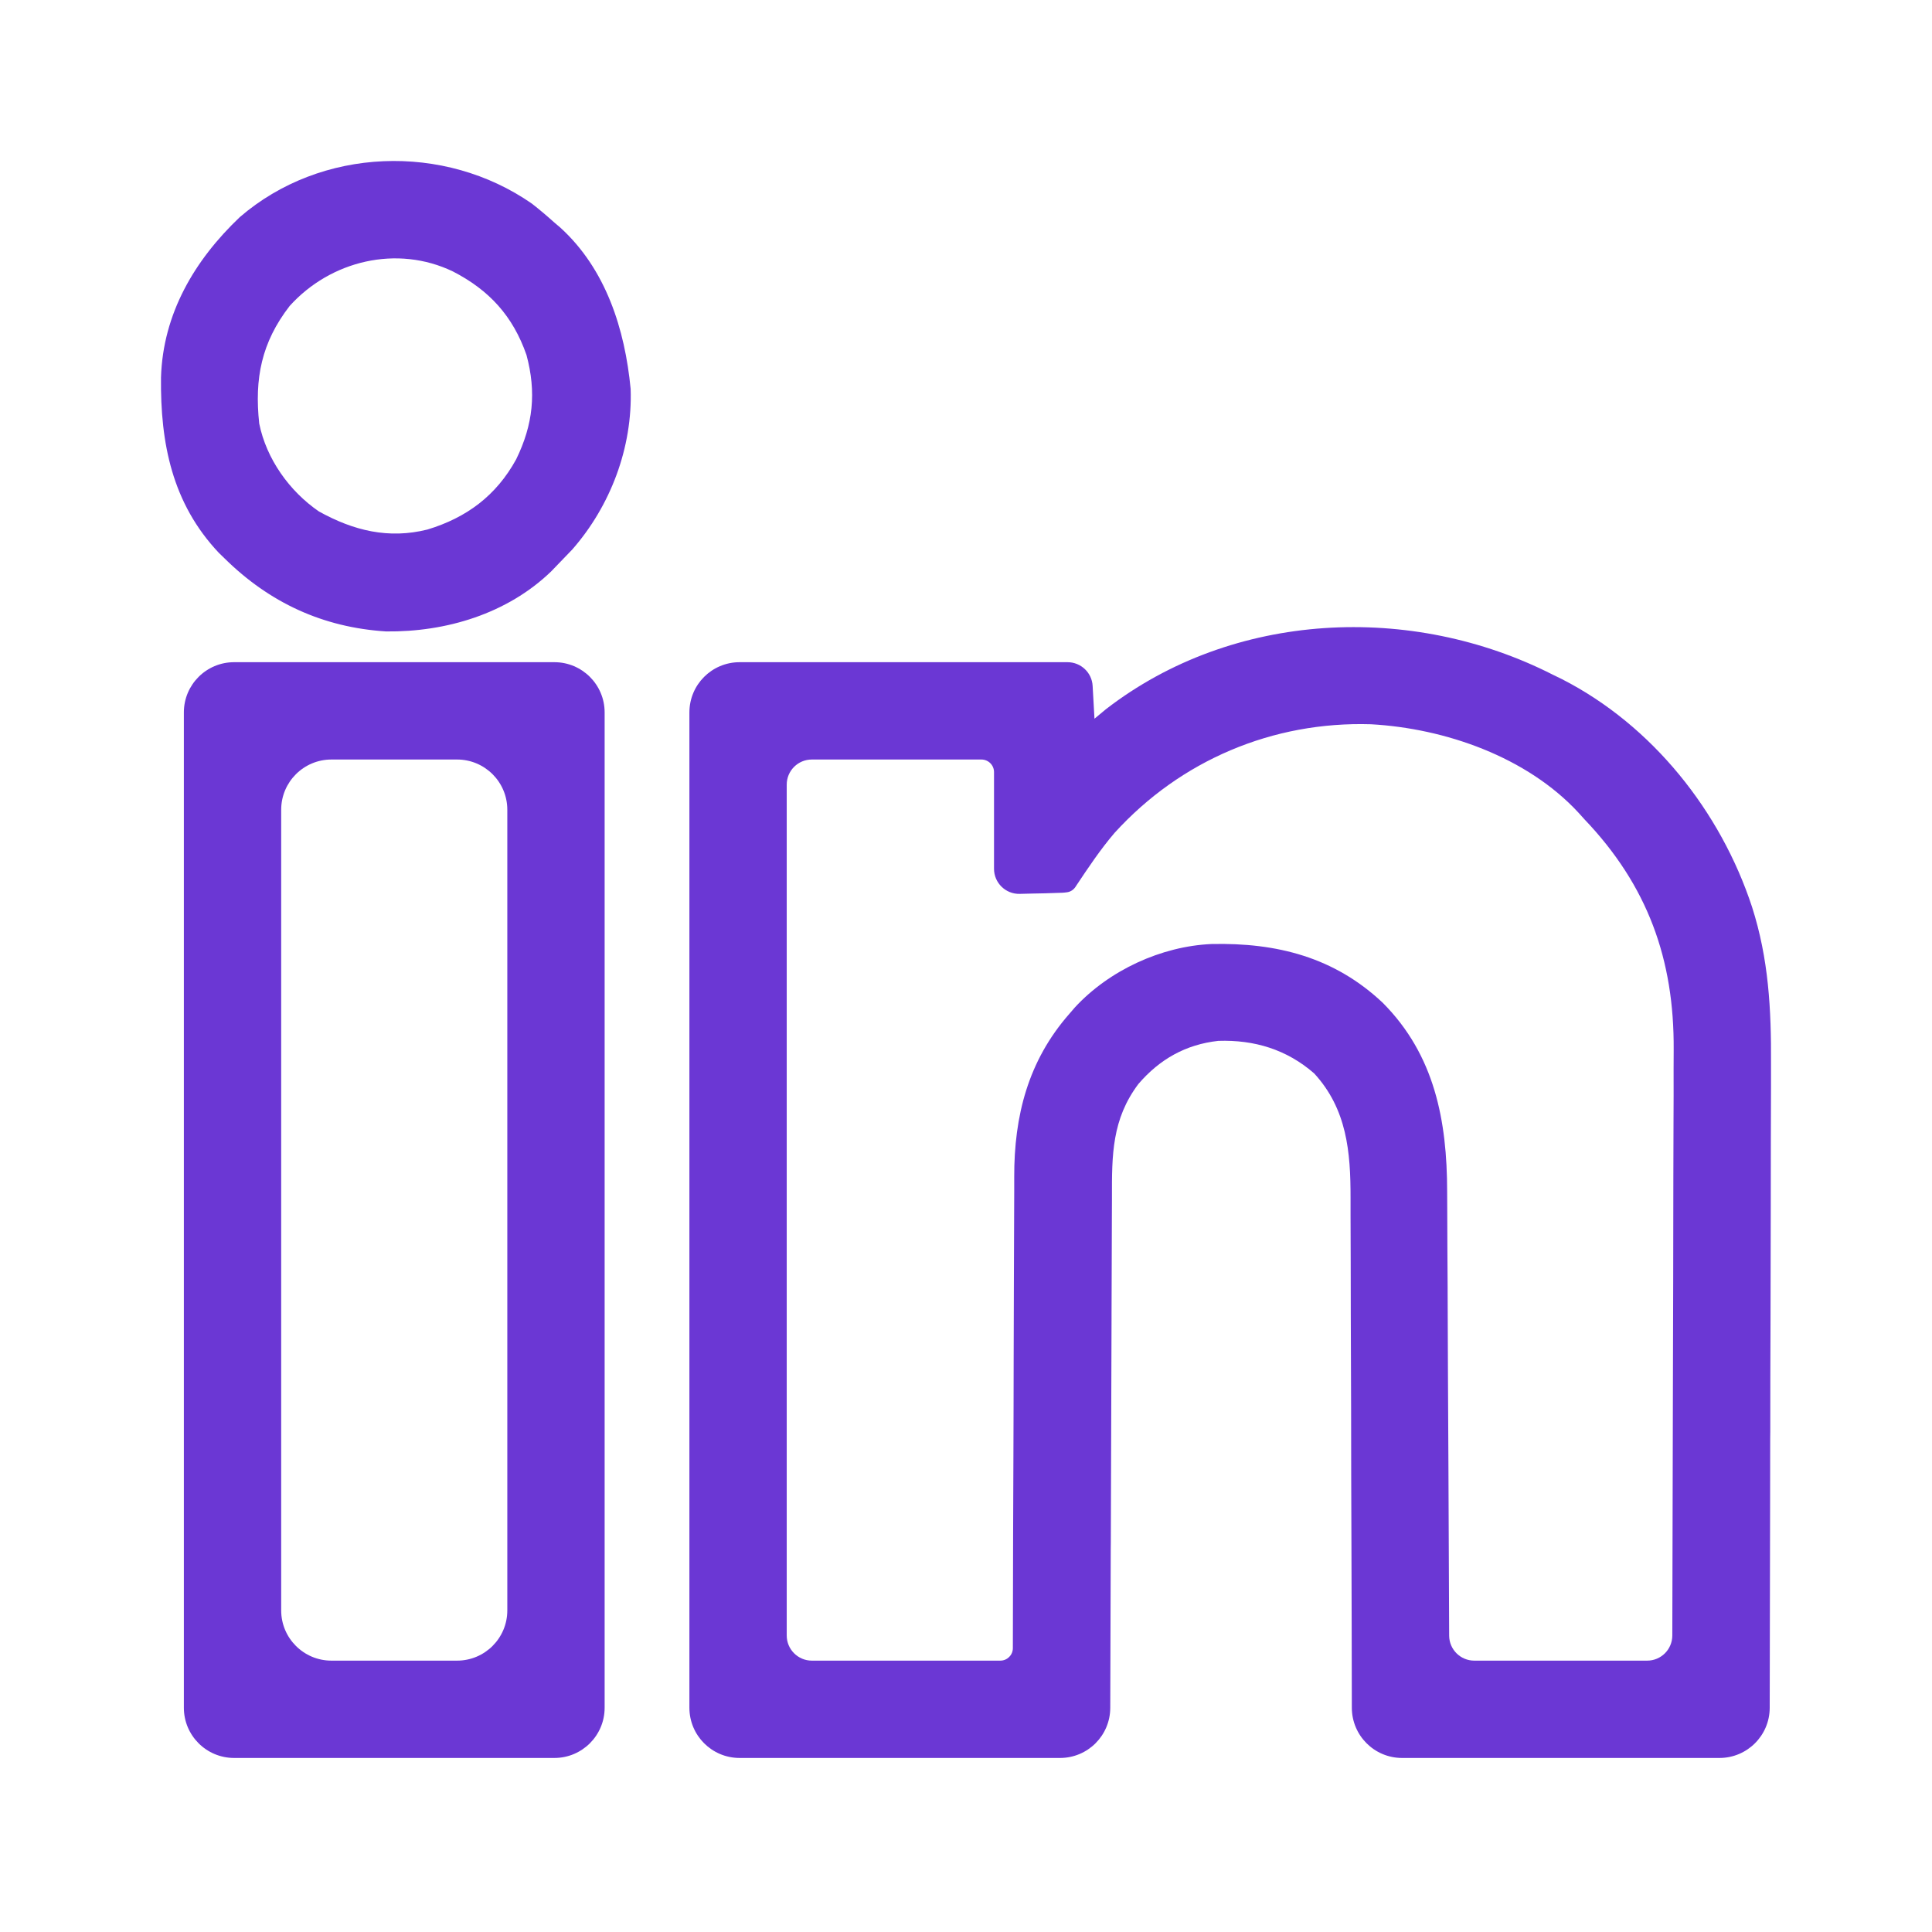 <svg width="24" height="24" viewBox="0 0 24 24" fill="none" xmlns="http://www.w3.org/2000/svg">
<path fill-rule="evenodd" clip-rule="evenodd" d="M6.887 2.765C6.796 2.683 6.704 2.605 6.608 2.53C5.519 1.772 3.989 1.826 2.979 2.697C2.415 3.233 2.024 3.898 2 4.689C1.991 5.504 2.138 6.252 2.717 6.866L2.791 6.938C3.351 7.489 4.012 7.794 4.796 7.844C5.542 7.852 6.3 7.625 6.846 7.099L6.926 7.016C6.987 6.954 7.048 6.89 7.109 6.826C7.585 6.283 7.859 5.557 7.834 4.831C7.763 4.09 7.527 3.342 6.959 2.826L6.887 2.765ZM3.22 5.261C3.16 4.701 3.248 4.254 3.598 3.801C4.108 3.236 4.933 3.039 5.626 3.372C6.077 3.604 6.371 3.925 6.54 4.409C6.665 4.873 6.623 5.274 6.412 5.706C6.164 6.158 5.795 6.431 5.31 6.578C4.828 6.699 4.391 6.592 3.961 6.353C3.594 6.101 3.309 5.7 3.22 5.261Z" fill="#6B37D4"/>
<path fill-rule="evenodd" clip-rule="evenodd" d="M19.291 8.382L19.404 8.437C20.526 9.011 21.374 10.079 21.764 11.265C21.971 11.91 22.004 12.539 22 13.213C22 13.307 22 13.402 22 13.496C22 13.725 21.999 13.953 21.998 14.181C21.997 14.447 21.997 14.713 21.997 14.979C21.996 15.453 21.995 15.927 21.994 16.401C21.992 16.862 21.991 17.322 21.991 17.782L21.99 17.869C21.99 18.119 21.99 18.369 21.989 18.619C21.988 19.485 21.986 20.35 21.984 21.216C21.983 21.56 21.703 21.838 21.36 21.838H17.417C17.073 21.838 16.794 21.56 16.793 21.215L16.791 20.192C16.79 19.848 16.789 19.504 16.788 19.16C16.786 18.613 16.784 18.067 16.784 17.52C16.783 17.122 16.782 16.724 16.78 16.326C16.779 16.116 16.779 15.905 16.779 15.695C16.779 15.496 16.778 15.297 16.777 15.099C16.777 15.027 16.777 14.954 16.777 14.881C16.778 14.309 16.732 13.778 16.326 13.335C15.985 13.037 15.581 12.915 15.134 12.93C14.729 12.975 14.406 13.158 14.142 13.465C13.812 13.904 13.812 14.348 13.813 14.872L13.813 14.904C13.813 14.98 13.812 15.056 13.812 15.131C13.811 15.336 13.81 15.541 13.81 15.745C13.81 15.939 13.809 16.132 13.808 16.325L13.808 16.389C13.806 16.794 13.805 17.199 13.804 17.605C13.803 18.123 13.801 18.642 13.799 19.16L13.798 19.249C13.796 19.905 13.794 20.56 13.792 21.216C13.791 21.56 13.512 21.838 13.168 21.838H9.188C8.843 21.838 8.564 21.559 8.564 21.214V8.85C8.564 8.505 8.843 8.226 9.188 8.226H13.261C13.427 8.226 13.564 8.355 13.573 8.52L13.596 8.928L13.737 8.811C15.319 7.587 17.538 7.489 19.291 8.382ZM13.367 11.006L13.36 11.017C13.336 11.053 13.299 11.078 13.256 11.084C13.214 11.09 13.189 11.091 13.102 11.093L12.982 11.097L12.83 11.1L12.667 11.104C12.492 11.108 12.348 10.967 12.348 10.792V9.591C12.348 9.505 12.278 9.435 12.191 9.435H10.085C9.913 9.435 9.773 9.574 9.773 9.747V20.317C9.773 20.489 9.913 20.629 10.085 20.629H12.426C12.512 20.629 12.582 20.56 12.582 20.474L12.583 20.034C12.584 19.384 12.586 18.733 12.589 18.083C12.59 17.689 12.592 17.295 12.592 16.901C12.593 16.557 12.594 16.213 12.595 15.87C12.596 15.688 12.597 15.506 12.597 15.324C12.597 15.152 12.598 14.981 12.599 14.809C12.599 14.747 12.599 14.684 12.599 14.622C12.597 13.863 12.771 13.178 13.284 12.594L13.353 12.514C13.777 12.055 14.424 11.754 15.051 11.727C15.86 11.709 16.576 11.89 17.178 12.458C17.822 13.106 17.976 13.92 17.977 14.802C17.977 14.866 17.978 14.93 17.978 14.993C17.979 15.165 17.98 15.337 17.98 15.509C17.981 15.672 17.982 15.834 17.983 15.996L17.983 16.05C17.985 16.391 17.986 16.731 17.987 17.072C17.989 17.46 17.991 17.848 17.993 18.236C17.996 18.93 17.999 19.624 18.002 20.319C18.003 20.49 18.142 20.629 18.314 20.629H20.462C20.634 20.629 20.773 20.49 20.774 20.318C20.777 19.35 20.779 18.382 20.781 17.414C20.782 16.916 20.783 16.419 20.785 15.921C20.786 15.487 20.787 15.053 20.787 14.619C20.788 14.389 20.788 14.159 20.789 13.93C20.79 13.713 20.791 13.497 20.79 13.28C20.79 13.201 20.791 13.122 20.791 13.043C20.799 11.917 20.467 10.999 19.681 10.176L19.608 10.095C18.968 9.403 17.952 9.048 17.03 8.997C15.813 8.96 14.667 9.442 13.844 10.348C13.668 10.554 13.517 10.781 13.367 11.006Z" fill="#6B37D4"/>
<path fill-rule="evenodd" clip-rule="evenodd" d="M2.284 8.85C2.284 8.505 2.564 8.226 2.908 8.226H6.887C7.231 8.226 7.511 8.505 7.511 8.85V21.214C7.511 21.559 7.231 21.838 6.887 21.838H2.908C2.564 21.838 2.284 21.559 2.284 21.214V8.85ZM4.117 9.435C3.773 9.435 3.493 9.714 3.493 10.059V20.005C3.493 20.35 3.773 20.629 4.117 20.629H5.678C6.022 20.629 6.302 20.35 6.302 20.005V10.059C6.302 9.714 6.022 9.435 5.678 9.435H4.117Z" fill="#6B37D4"/>
</svg>
